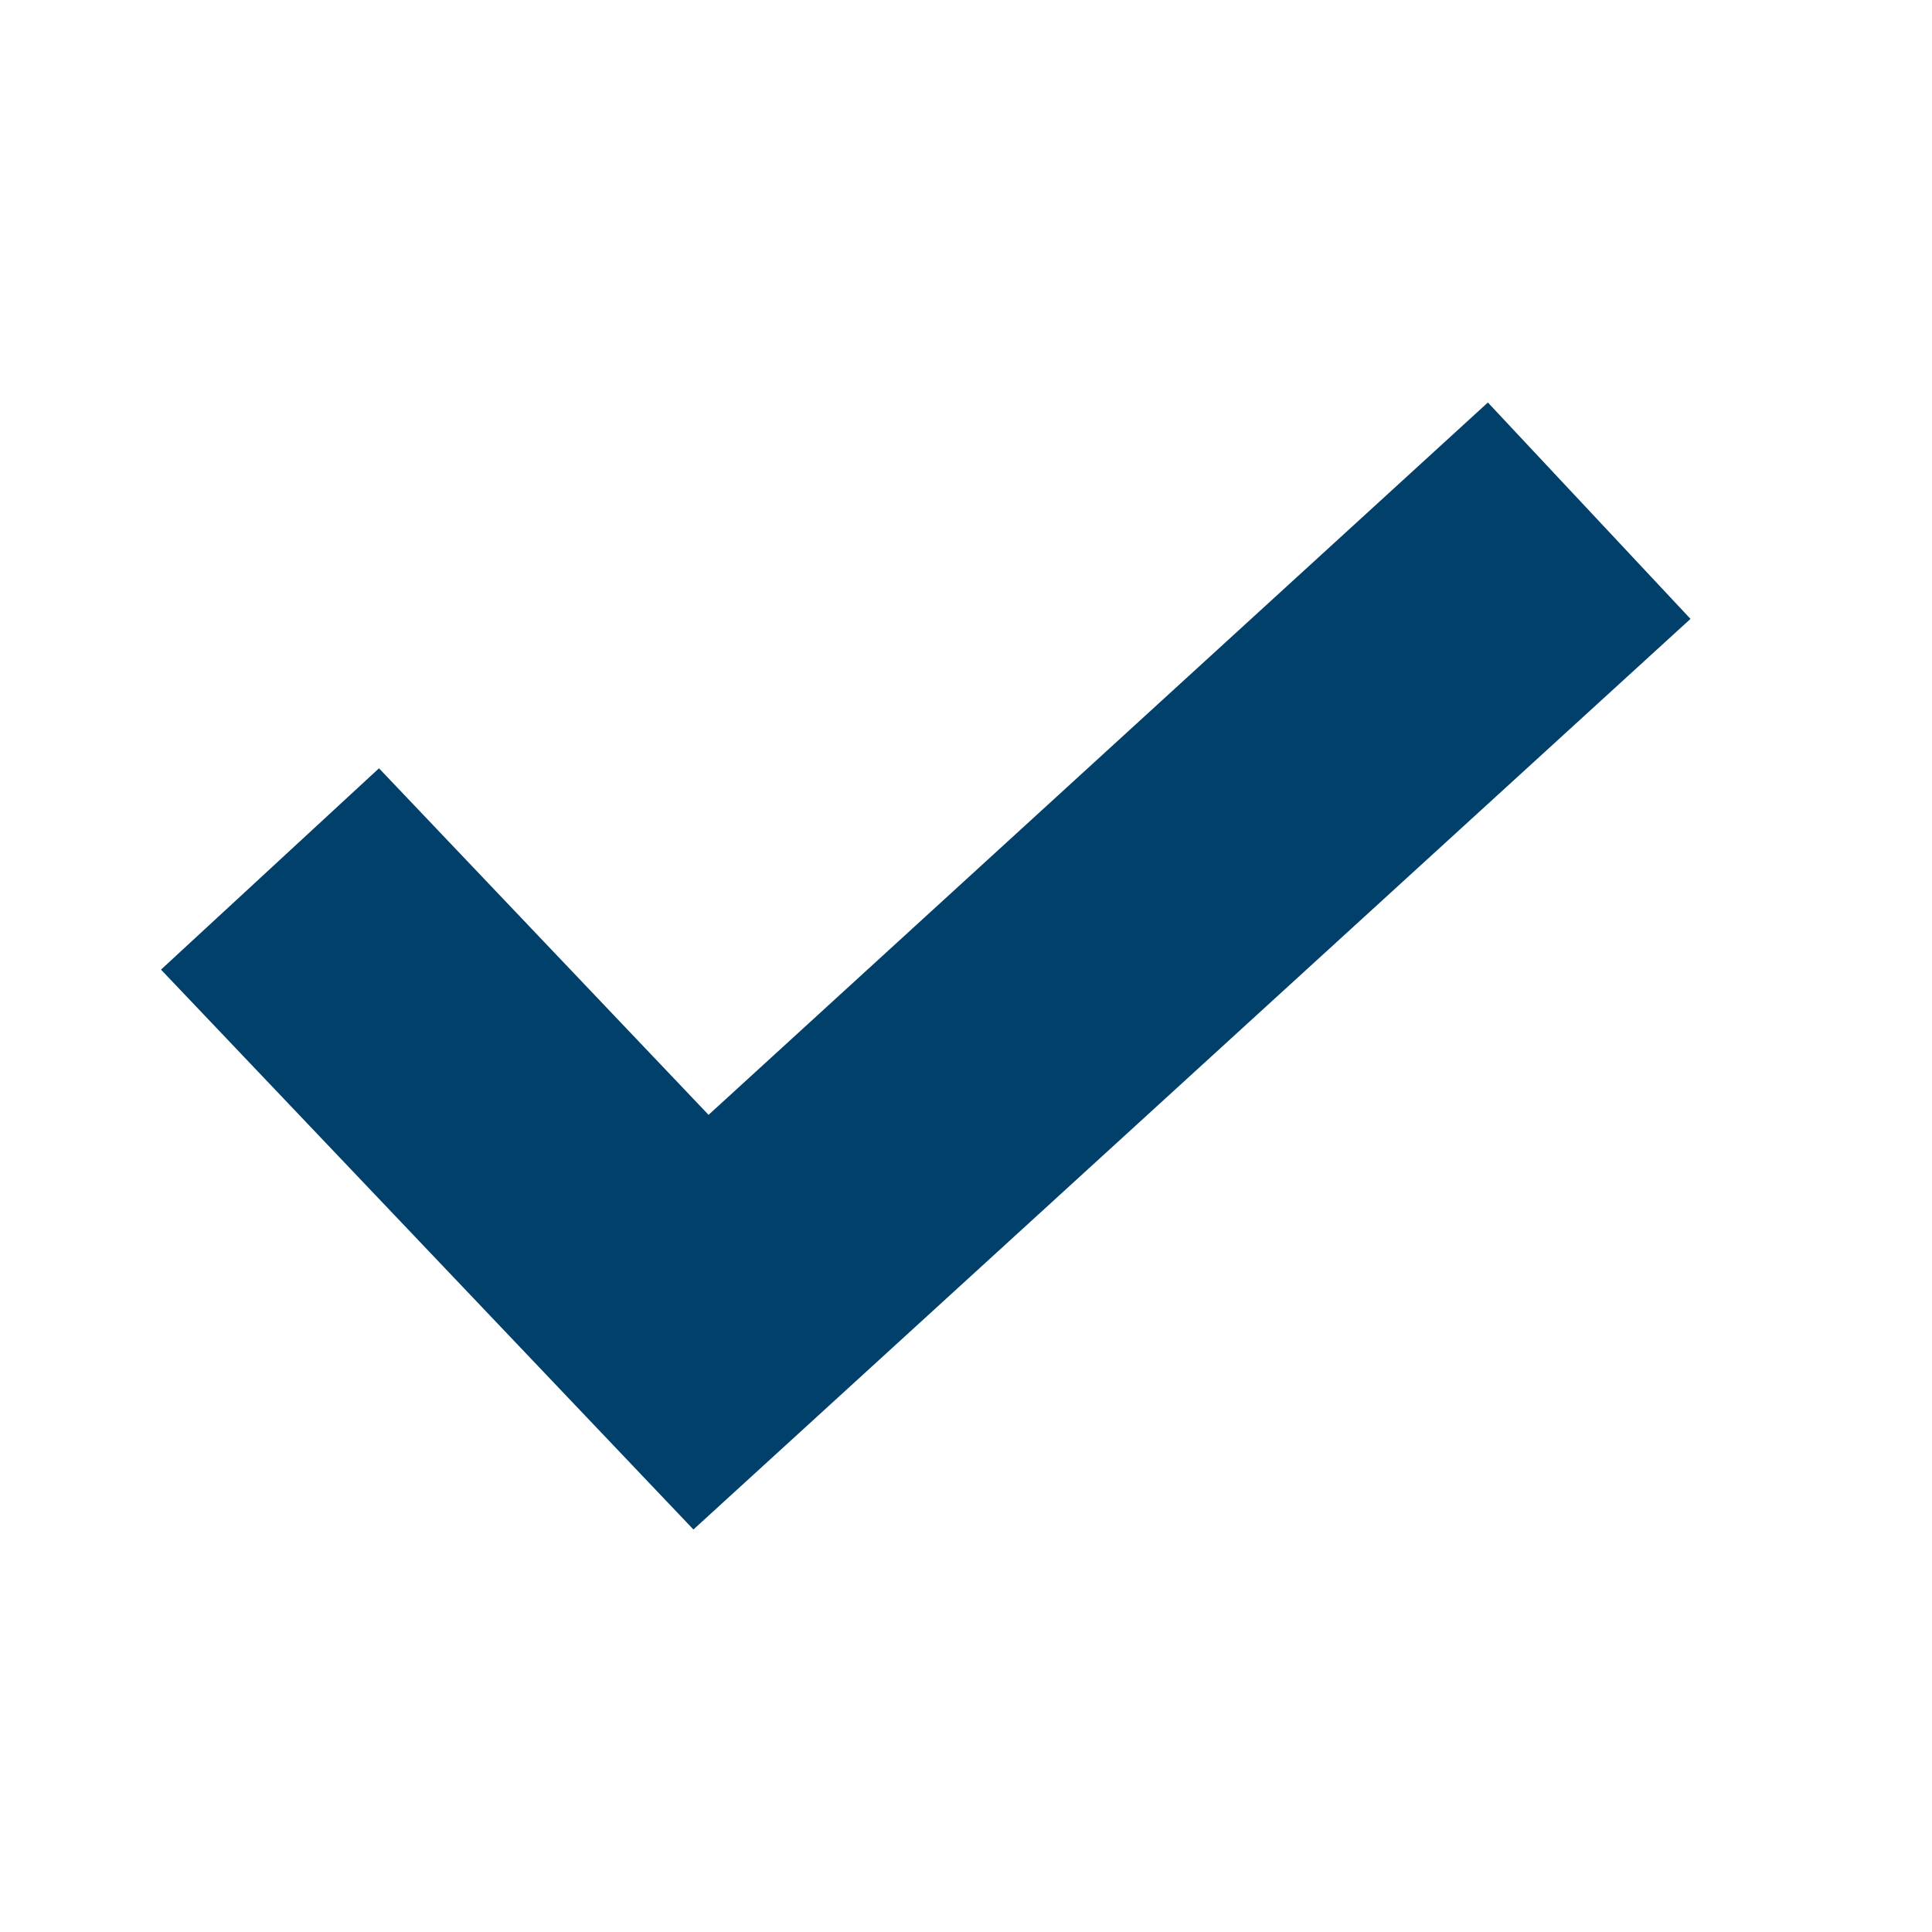 <svg width="24" height="24" viewBox="0 0 24 24" fill="none" xmlns="http://www.w3.org/2000/svg">
<g id="icon / status / done">
<path id="Vector" d="M18.483 5L8.802 13.849L4.708 9.544L2 12.045L8.614 19L21 7.688L18.483 5Z" fill="#01406B"/>
</g>
</svg>
